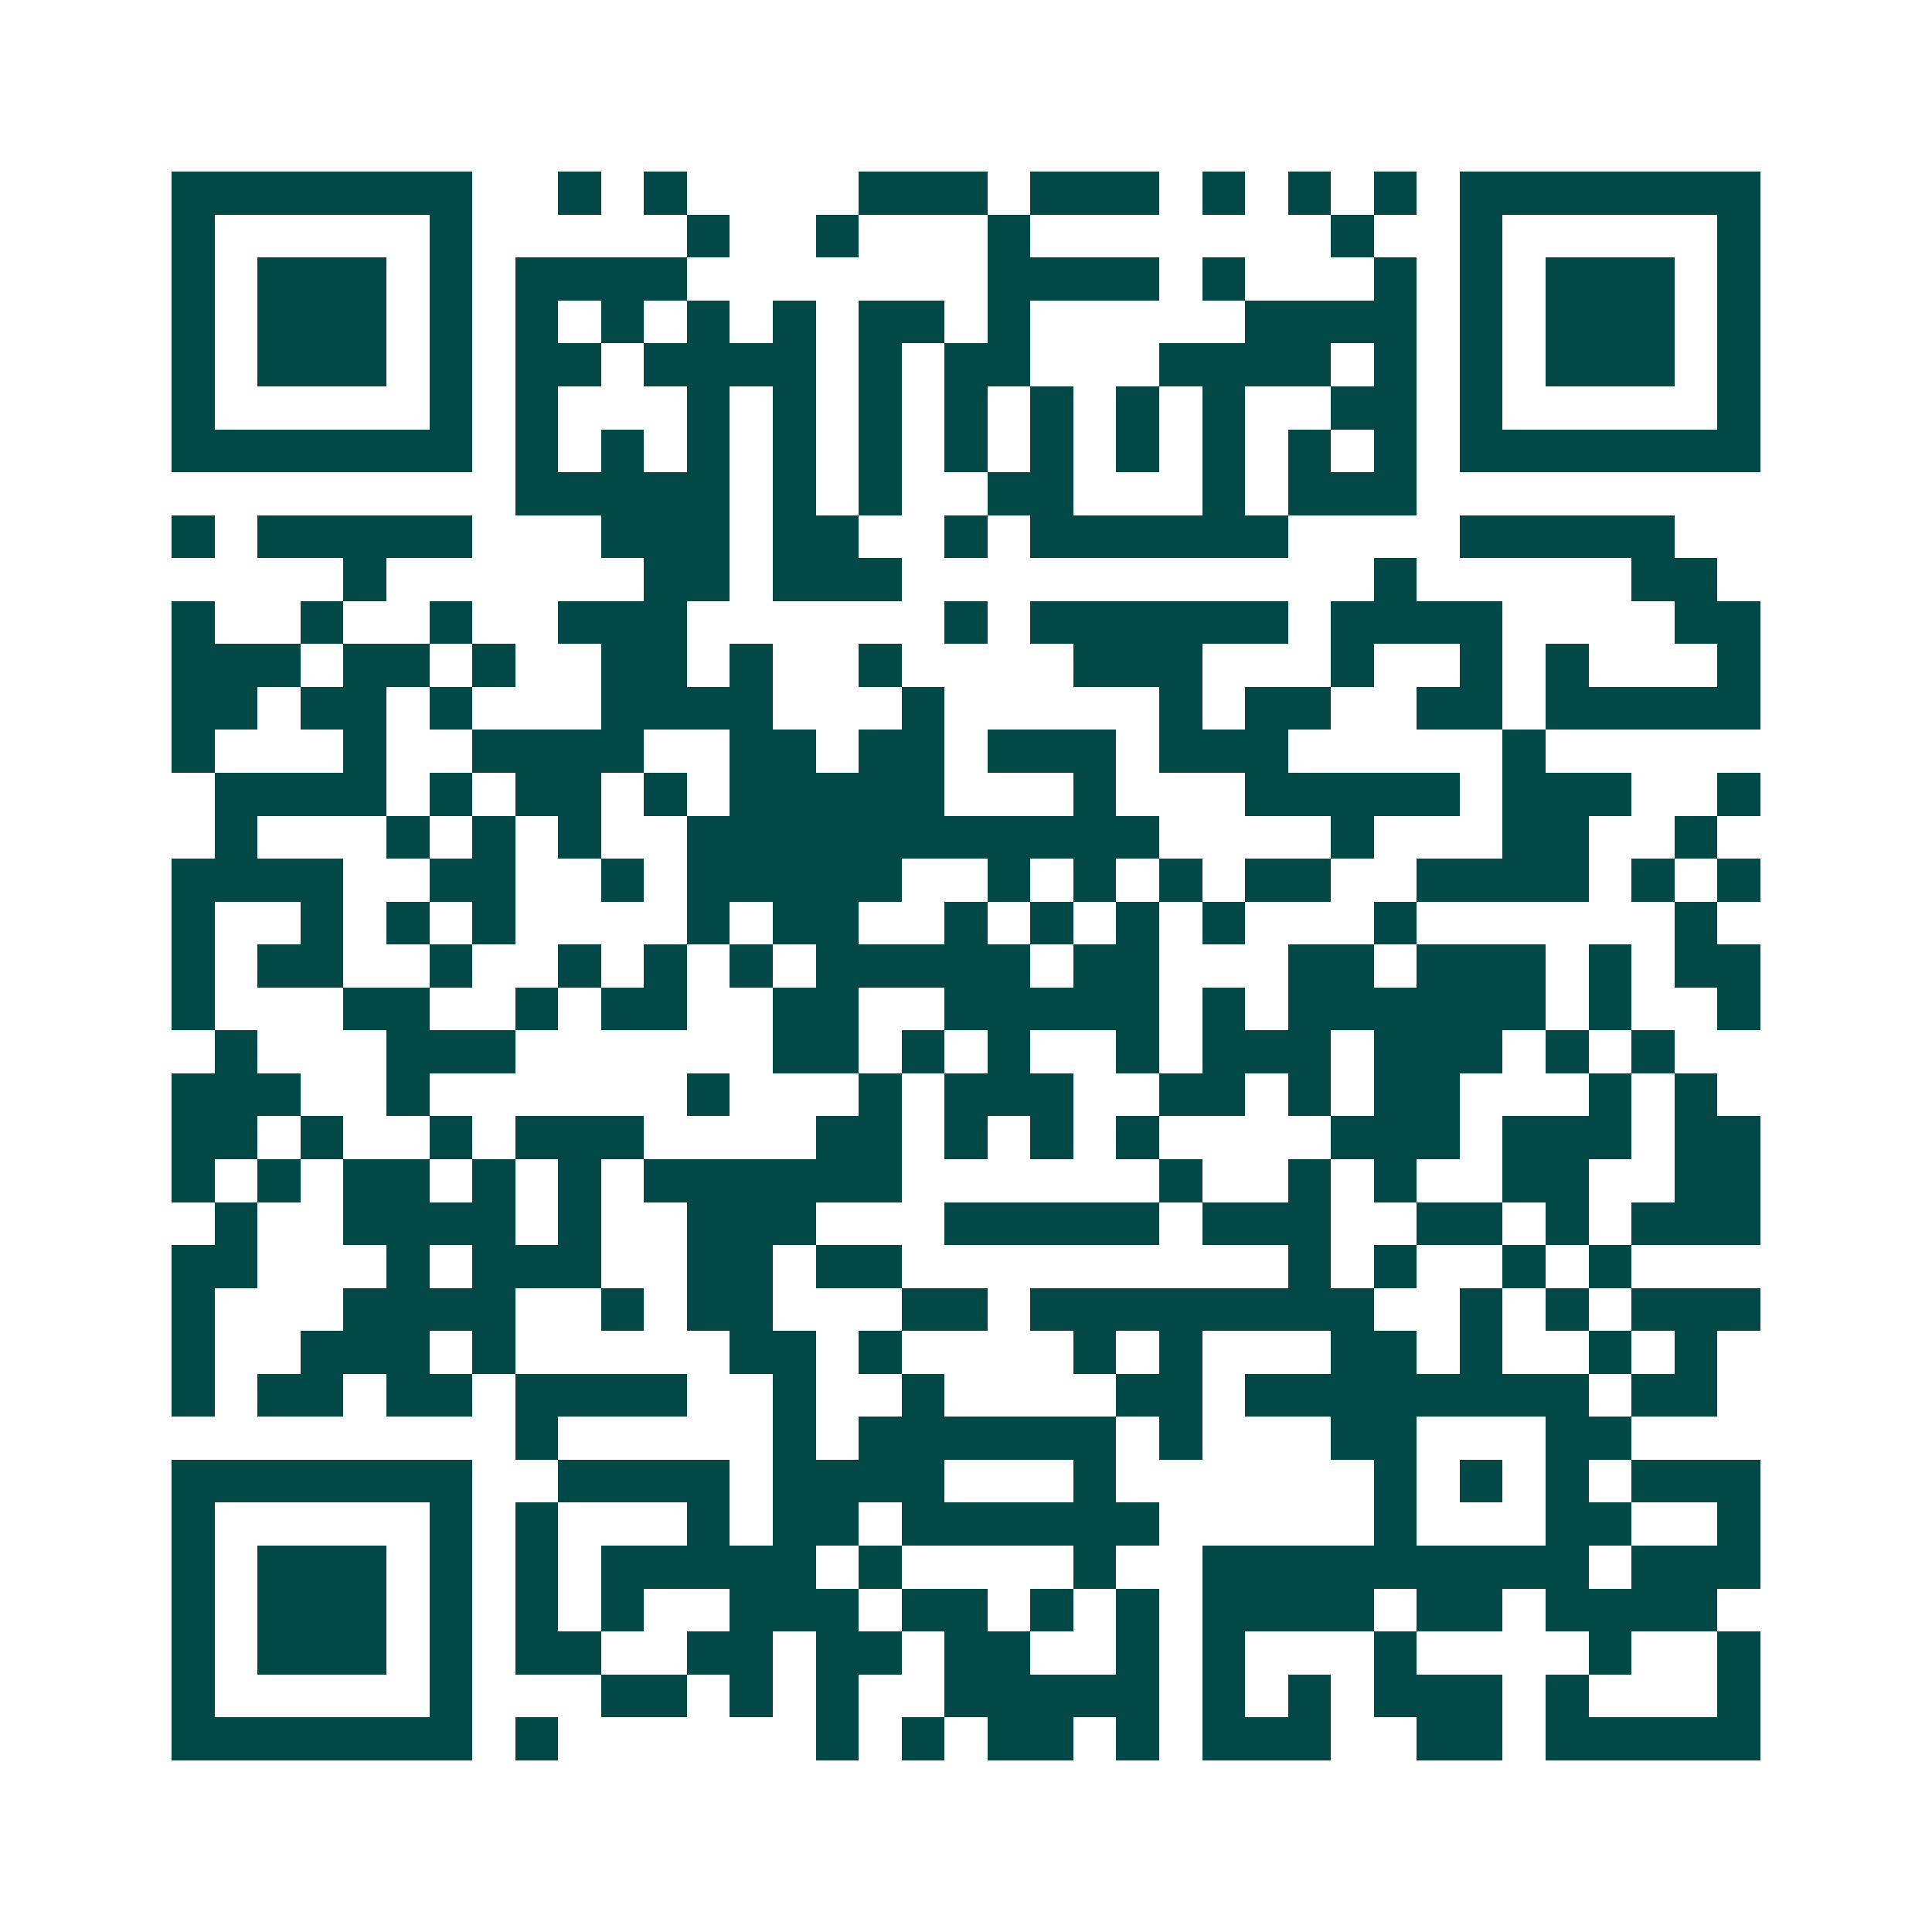 <svg xmlns="http://www.w3.org/2000/svg" width="200" height="200" viewBox="0 0 45 45" shape-rendering="crispEdges"><path fill="#ffffff" d="M0 0h45v45H0z"/><path stroke="#014847" d="M4 4.5h7m2 0h1m1 0h1m4 0h3m1 0h3m1 0h1m1 0h1m1 0h1m1 0h7M4 5.5h1m5 0h1m5 0h1m2 0h1m3 0h1m7 0h1m2 0h1m5 0h1M4 6.5h1m1 0h3m1 0h1m1 0h4m7 0h4m1 0h1m3 0h1m1 0h1m1 0h3m1 0h1M4 7.5h1m1 0h3m1 0h1m1 0h1m1 0h1m1 0h1m1 0h1m1 0h2m1 0h1m5 0h4m1 0h1m1 0h3m1 0h1M4 8.5h1m1 0h3m1 0h1m1 0h2m1 0h4m1 0h1m1 0h2m3 0h4m1 0h1m1 0h1m1 0h3m1 0h1M4 9.5h1m5 0h1m1 0h1m3 0h1m1 0h1m1 0h1m1 0h1m1 0h1m1 0h1m1 0h1m2 0h2m1 0h1m5 0h1M4 10.5h7m1 0h1m1 0h1m1 0h1m1 0h1m1 0h1m1 0h1m1 0h1m1 0h1m1 0h1m1 0h1m1 0h1m1 0h7M12 11.5h5m1 0h1m1 0h1m2 0h2m3 0h1m1 0h3M4 12.5h1m1 0h5m3 0h3m1 0h2m2 0h1m1 0h6m4 0h5M8 13.5h1m6 0h2m1 0h3m11 0h1m5 0h2M4 14.5h1m2 0h1m2 0h1m2 0h3m6 0h1m1 0h6m1 0h4m4 0h2M4 15.5h3m1 0h2m1 0h1m2 0h2m1 0h1m2 0h1m4 0h3m3 0h1m2 0h1m1 0h1m3 0h1M4 16.5h2m1 0h2m1 0h1m3 0h4m3 0h1m5 0h1m1 0h2m2 0h2m1 0h5M4 17.5h1m3 0h1m2 0h4m2 0h2m1 0h2m1 0h3m1 0h3m5 0h1M5 18.5h4m1 0h1m1 0h2m1 0h1m1 0h5m3 0h1m3 0h5m1 0h3m2 0h1M5 19.5h1m3 0h1m1 0h1m1 0h1m2 0h11m4 0h1m3 0h2m2 0h1M4 20.5h4m2 0h2m2 0h1m1 0h5m2 0h1m1 0h1m1 0h1m1 0h2m2 0h4m1 0h1m1 0h1M4 21.5h1m2 0h1m1 0h1m1 0h1m4 0h1m1 0h2m2 0h1m1 0h1m1 0h1m1 0h1m3 0h1m6 0h1M4 22.5h1m1 0h2m2 0h1m2 0h1m1 0h1m1 0h1m1 0h5m1 0h2m3 0h2m1 0h3m1 0h1m1 0h2M4 23.5h1m3 0h2m2 0h1m1 0h2m2 0h2m2 0h5m1 0h1m1 0h6m1 0h1m2 0h1M5 24.5h1m3 0h3m6 0h2m1 0h1m1 0h1m2 0h1m1 0h3m1 0h3m1 0h1m1 0h1M4 25.5h3m2 0h1m6 0h1m3 0h1m1 0h3m2 0h2m1 0h1m1 0h2m3 0h1m1 0h1M4 26.5h2m1 0h1m2 0h1m1 0h3m4 0h2m1 0h1m1 0h1m1 0h1m4 0h3m1 0h3m1 0h2M4 27.5h1m1 0h1m1 0h2m1 0h1m1 0h1m1 0h6m6 0h1m2 0h1m1 0h1m2 0h2m2 0h2M5 28.5h1m2 0h4m1 0h1m2 0h3m3 0h5m1 0h3m2 0h2m1 0h1m1 0h3M4 29.5h2m3 0h1m1 0h3m2 0h2m1 0h2m9 0h1m1 0h1m2 0h1m1 0h1M4 30.5h1m3 0h4m2 0h1m1 0h2m3 0h2m1 0h8m2 0h1m1 0h1m1 0h3M4 31.5h1m2 0h3m1 0h1m5 0h2m1 0h1m4 0h1m1 0h1m3 0h2m1 0h1m2 0h1m1 0h1M4 32.5h1m1 0h2m1 0h2m1 0h4m2 0h1m2 0h1m4 0h2m1 0h8m1 0h2M12 33.5h1m5 0h1m1 0h6m1 0h1m3 0h2m3 0h2M4 34.5h7m2 0h4m1 0h4m3 0h1m6 0h1m1 0h1m1 0h1m1 0h3M4 35.5h1m5 0h1m1 0h1m3 0h1m1 0h2m1 0h6m5 0h1m3 0h2m2 0h1M4 36.5h1m1 0h3m1 0h1m1 0h1m1 0h5m1 0h1m4 0h1m2 0h9m1 0h3M4 37.5h1m1 0h3m1 0h1m1 0h1m1 0h1m2 0h3m1 0h2m1 0h1m1 0h1m1 0h4m1 0h2m1 0h4M4 38.5h1m1 0h3m1 0h1m1 0h2m2 0h2m1 0h2m1 0h2m2 0h1m1 0h1m3 0h1m4 0h1m2 0h1M4 39.5h1m5 0h1m3 0h2m1 0h1m1 0h1m2 0h5m1 0h1m1 0h1m1 0h3m1 0h1m3 0h1M4 40.5h7m1 0h1m6 0h1m1 0h1m1 0h2m1 0h1m1 0h3m2 0h2m1 0h5"/></svg>
